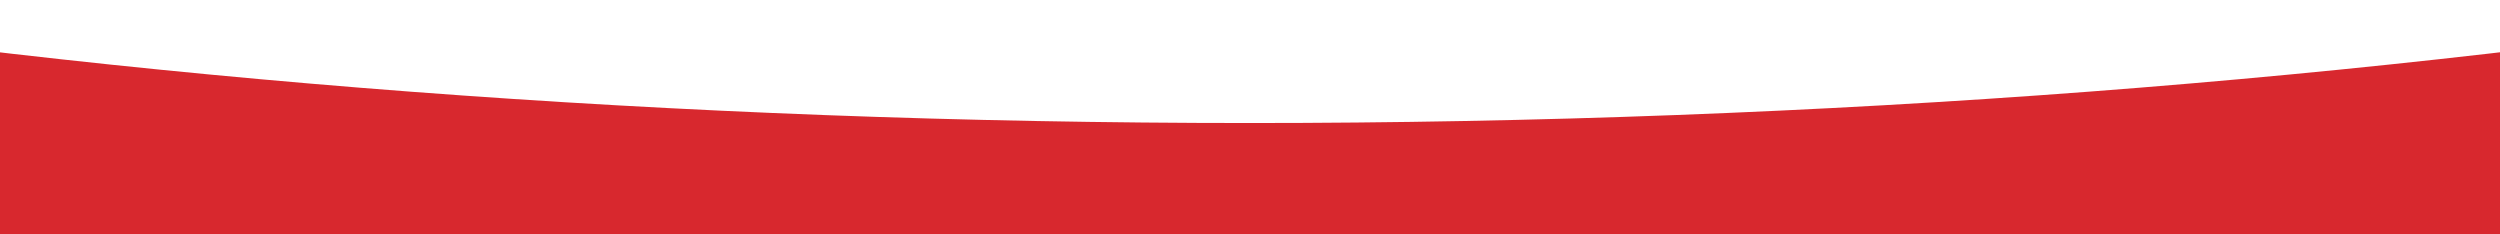 <svg xmlns="http://www.w3.org/2000/svg" fill="none" viewBox="0 0 768 72"><path fill="#d8282e" fill-rule="evenodd" d="M-113.988.61v5462.36h996.397V.513C728.661 24.545 560.336 37.794 383.898 37.794c-176.199 0-344.307-13.213-497.886-37.183Z" clip-rule="evenodd"/></svg>